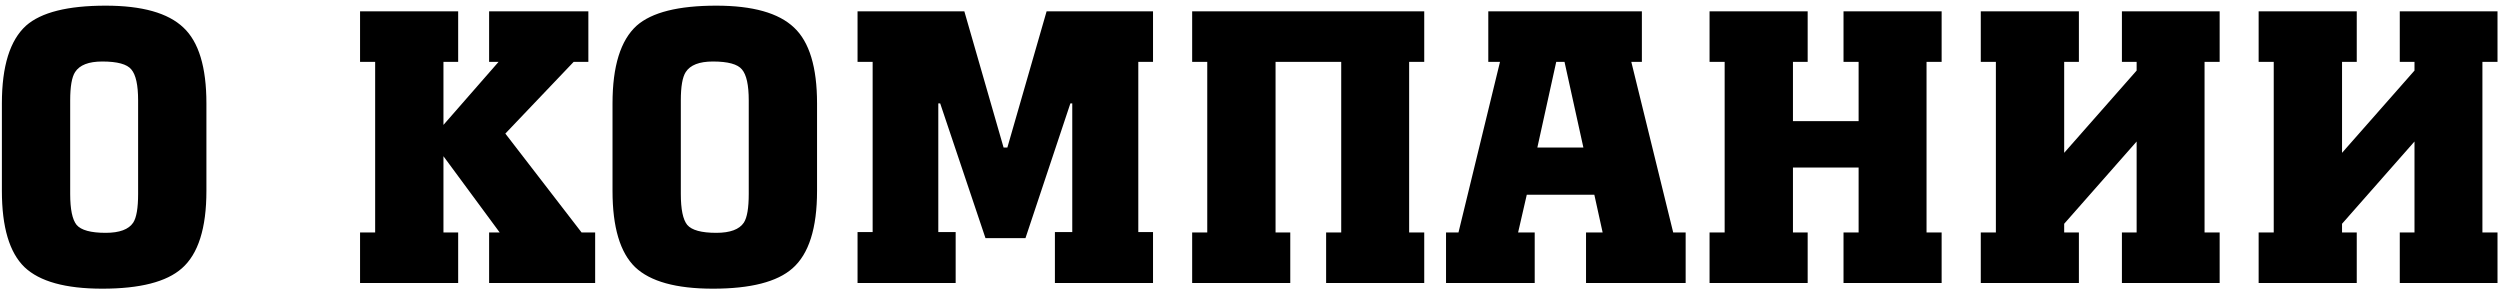 <?xml version="1.0" encoding="UTF-8"?> <svg xmlns="http://www.w3.org/2000/svg" width="265" height="31" viewBox="0 0 265 31" fill="none"><path d="M10.84 30.6C6.947 30.6 4.2 29.84 2.6 28.32C1 26.773 0.2 24.08 0.2 20.24V10.96C0.2 7.013 1.053 4.267 2.76 2.72C4.36 1.307 7.173 0.6 11.2 0.6C15.067 0.6 17.813 1.373 19.44 2.92C21.067 4.44 21.88 7.12 21.88 10.96V20.24C21.88 24.187 21.013 26.92 19.28 28.44C17.653 29.88 14.84 30.6 10.84 30.6ZM11.2 24.68C12.667 24.68 13.64 24.32 14.12 23.6C14.467 23.067 14.64 22.053 14.64 20.56V10.64C14.64 9.013 14.4 7.92 13.92 7.36C13.467 6.8 12.44 6.52 10.84 6.52C9.4 6.52 8.44 6.893 7.96 7.64C7.613 8.173 7.44 9.173 7.44 10.64V20.56C7.44 22.187 7.667 23.28 8.12 23.84C8.6 24.4 9.627 24.68 11.2 24.68ZM48.566 30H38.166V24.64H39.766V6.56H38.166V1.2H48.566V6.56H47.006V13.24L52.846 6.56H51.846V1.2H62.366V6.56H60.806L53.566 14.16L61.646 24.64H63.086V30H51.846V24.64H52.966L47.006 16.56V24.64H48.566V30ZM75.567 30.6C71.673 30.6 68.927 29.84 67.327 28.32C65.727 26.773 64.927 24.08 64.927 20.24V10.96C64.927 7.013 65.78 4.267 67.487 2.72C69.087 1.307 71.9 0.6 75.927 0.6C79.793 0.6 82.54 1.373 84.167 2.92C85.793 4.44 86.607 7.12 86.607 10.96V20.24C86.607 24.187 85.74 26.92 84.007 28.44C82.38 29.88 79.567 30.6 75.567 30.6ZM75.927 24.68C77.393 24.68 78.367 24.32 78.847 23.6C79.193 23.067 79.367 22.053 79.367 20.56V10.64C79.367 9.013 79.127 7.92 78.647 7.36C78.193 6.8 77.167 6.52 75.567 6.52C74.127 6.52 73.167 6.893 72.687 7.64C72.34 8.173 72.167 9.173 72.167 10.64V20.56C72.167 22.187 72.393 23.28 72.847 23.84C73.327 24.4 74.353 24.68 75.927 24.68ZM90.9 30V24.6H92.5V6.56H90.9V1.2H102.22L106.38 15.64H106.78L110.94 1.2H122.22V6.56H120.66V24.6H122.22V30H111.82V24.6H113.66V10.96H113.46L108.7 25.24H104.46L99.66 10.96H99.46V24.6H101.3V30H90.9ZM126.369 1.2H150.969V6.56H149.369V24.64H150.969V30H140.569V24.64H142.169V6.56H135.209V24.64H136.769V30H126.369V24.64H127.969V6.56H126.369V1.2ZM157.759 1.2H174.039V6.56H172.919L177.359 24.64H178.679V30H168.119V24.64H169.879L168.999 20.64H161.839L160.919 24.64H162.679V30H153.279V24.64H154.599L158.999 6.56H157.759V1.2ZM164.959 6.56L162.959 15.64H167.839L165.839 6.56H164.959ZM181.213 1.2H191.613V6.56H190.053V12.84H197.013V6.56H195.413V1.2H205.813V6.56H204.213V24.64H205.813V30H195.413V24.64H197.013V17.76H190.053V24.64H191.613V30H181.213V24.64H182.813V6.56H181.213V1.2ZM209.963 1.2H220.363V6.56H218.803V16.2L226.483 7.48V6.56H224.923V1.2H235.283V6.56H233.683V24.64H235.283V30H224.923V24.64H226.483V15L218.803 23.72V24.64H220.363V30H209.963V24.64H211.563V6.56H209.963V1.2ZM239.416 1.2H249.816V6.56H248.256V16.2L255.936 7.48V6.56H254.376V1.2H264.736V6.56H263.136V24.64H264.736V30H254.376V24.64H255.936V15L248.256 23.72V24.64H249.816V30H239.416V24.64H241.016V6.56H239.416V1.2Z" fill="black"></path></svg> 